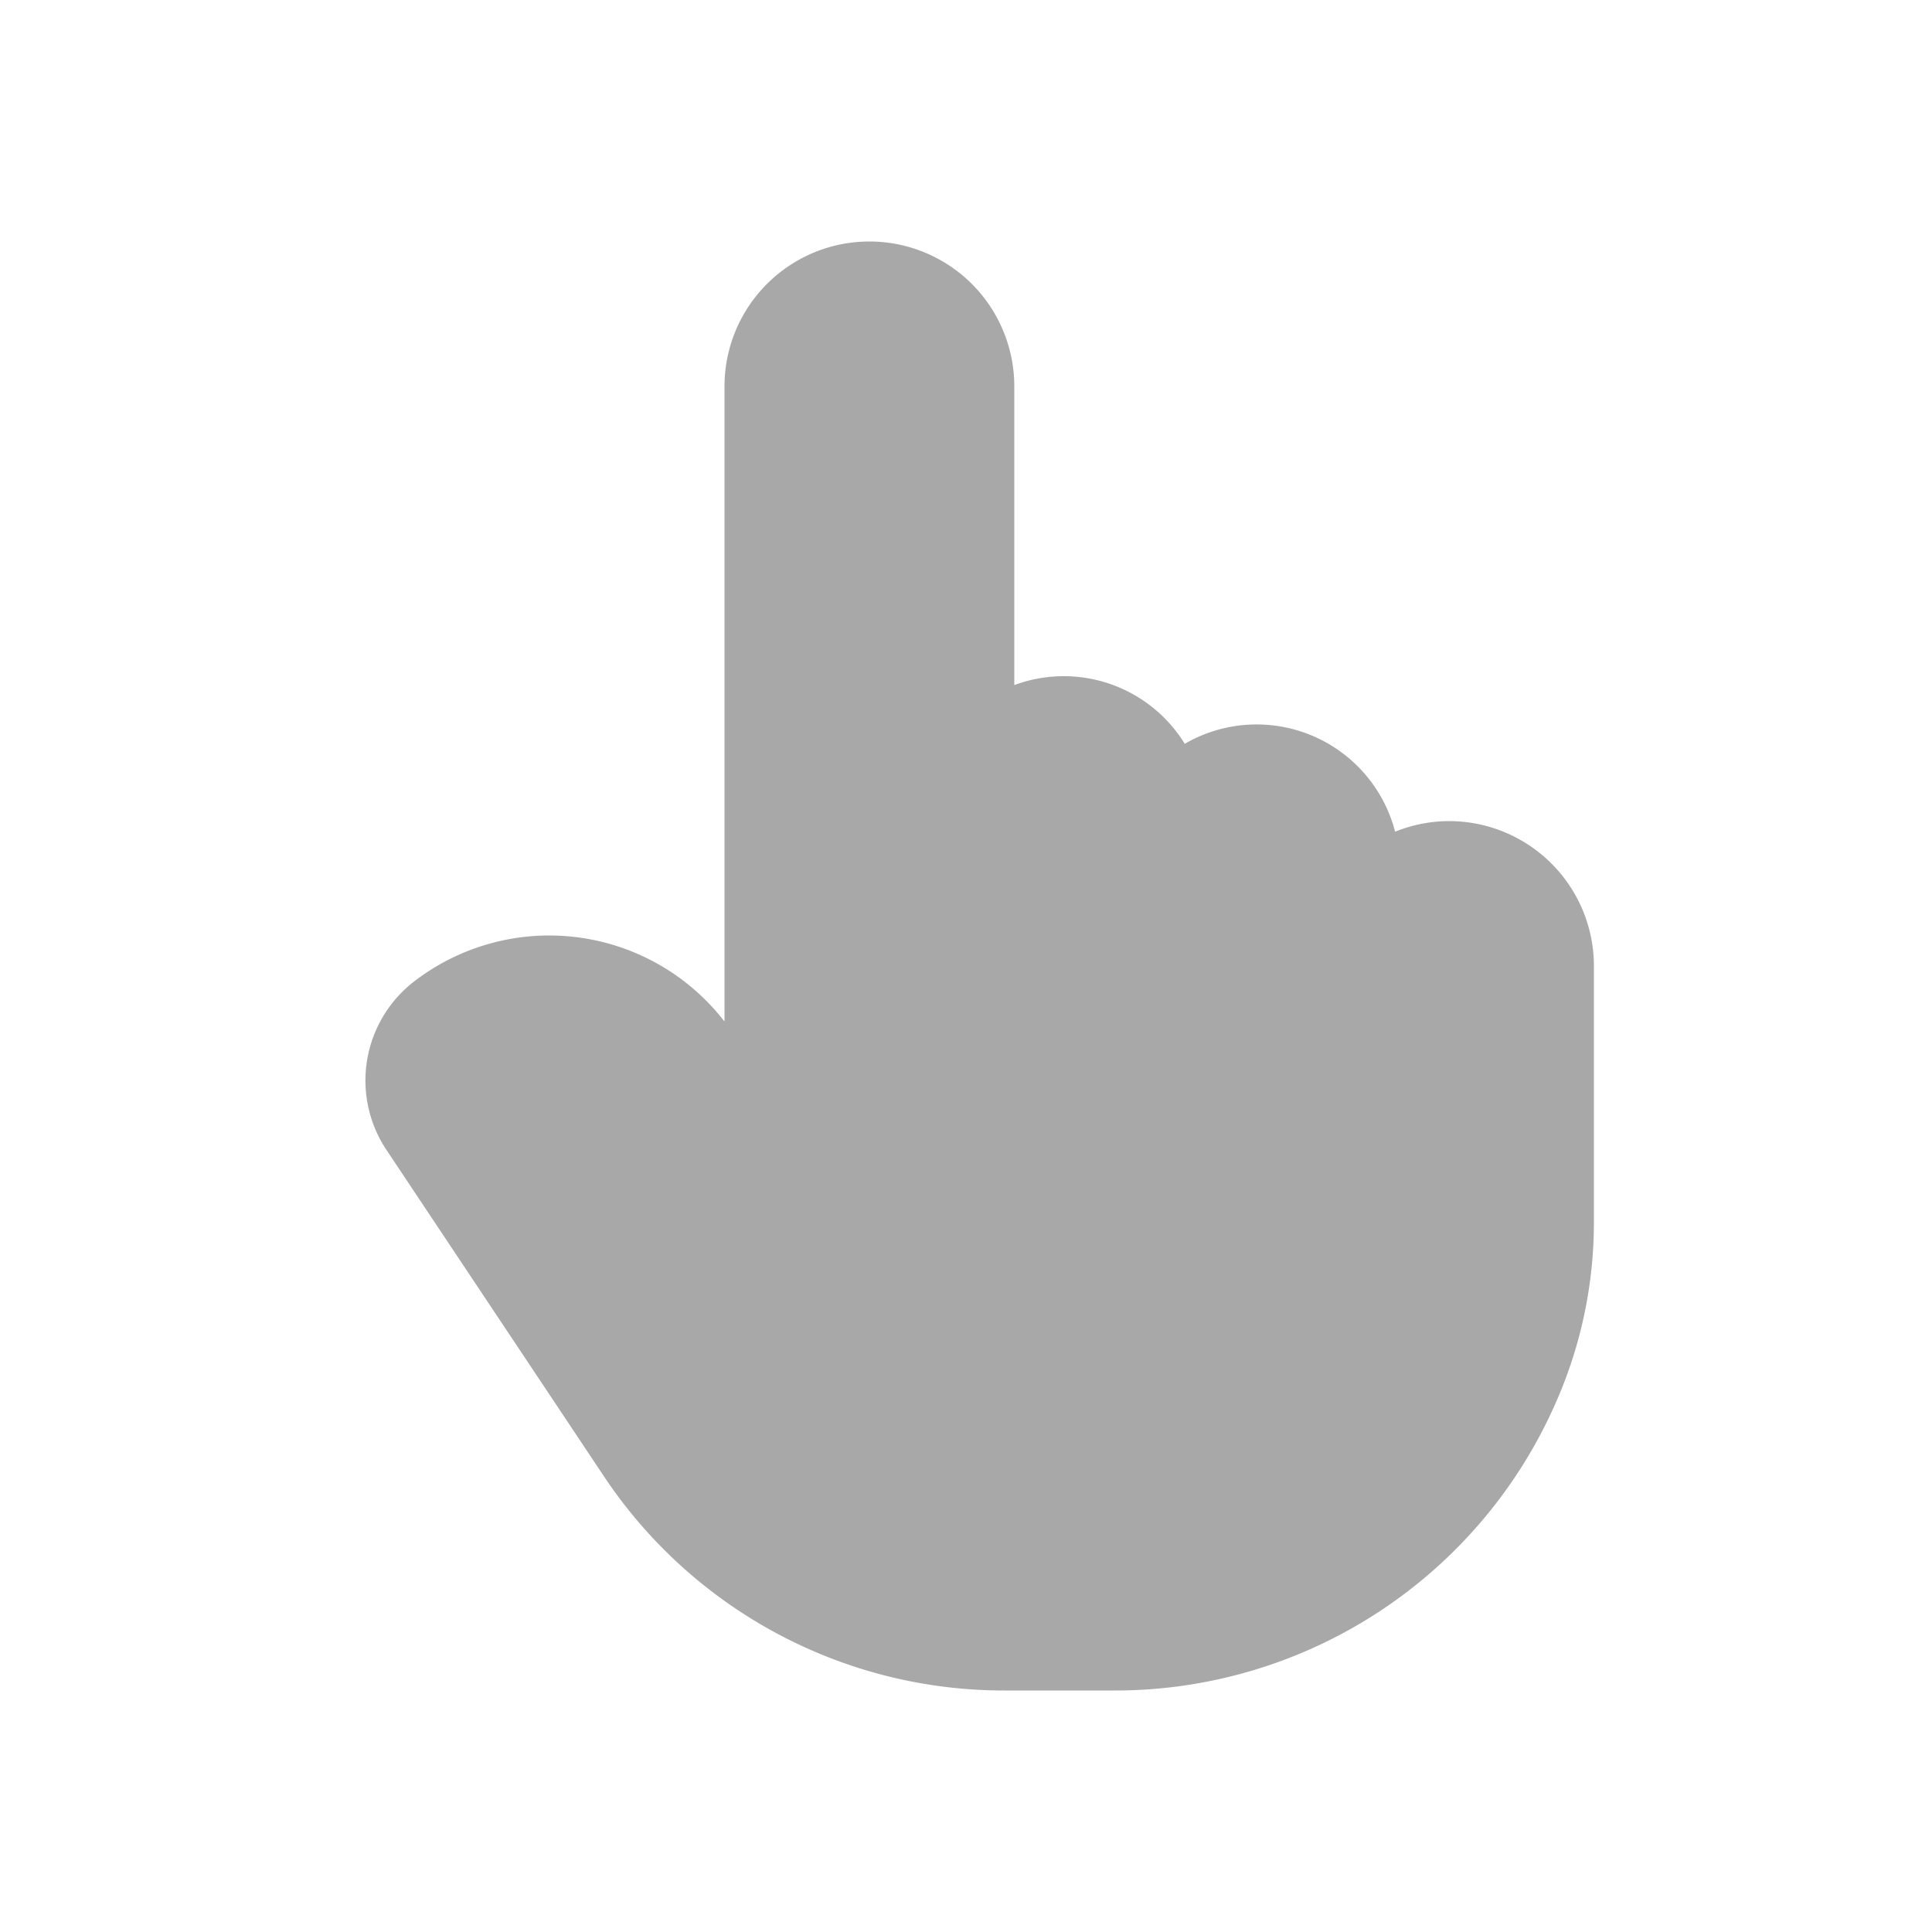 <?xml version="1.0" encoding="UTF-8"?> <svg xmlns="http://www.w3.org/2000/svg" xmlns:xlink="http://www.w3.org/1999/xlink" xmlns:svgjs="http://svgjs.com/svgjs" width="512" height="512" x="0" y="0" viewBox="0 0 40 40" style="enable-background:new 0 0 512 512" xml:space="preserve" class=""> <g> <path d="M30 17a2.984 2.984 0 0 0-1.116.22 2.961 2.961 0 0 0-4.355-1.82A2.94 2.94 0 0 0 21 14.184V8a3 3 0 0 0-6 0v13.149l-.035-.044A4.587 4.587 0 0 0 8.6 20.3a2.59 2.59 0 0 0-.6 3.506l4.5 6.754A9.954 9.954 0 0 0 20.8 35h2.281a9.963 9.963 0 0 0 9.167-6.044A9.225 9.225 0 0 0 33 25.3V20a3 3 0 0 0-3-3z" fill="#a8a8a8" data-original="#000000" class=""></path> </g> </svg> 